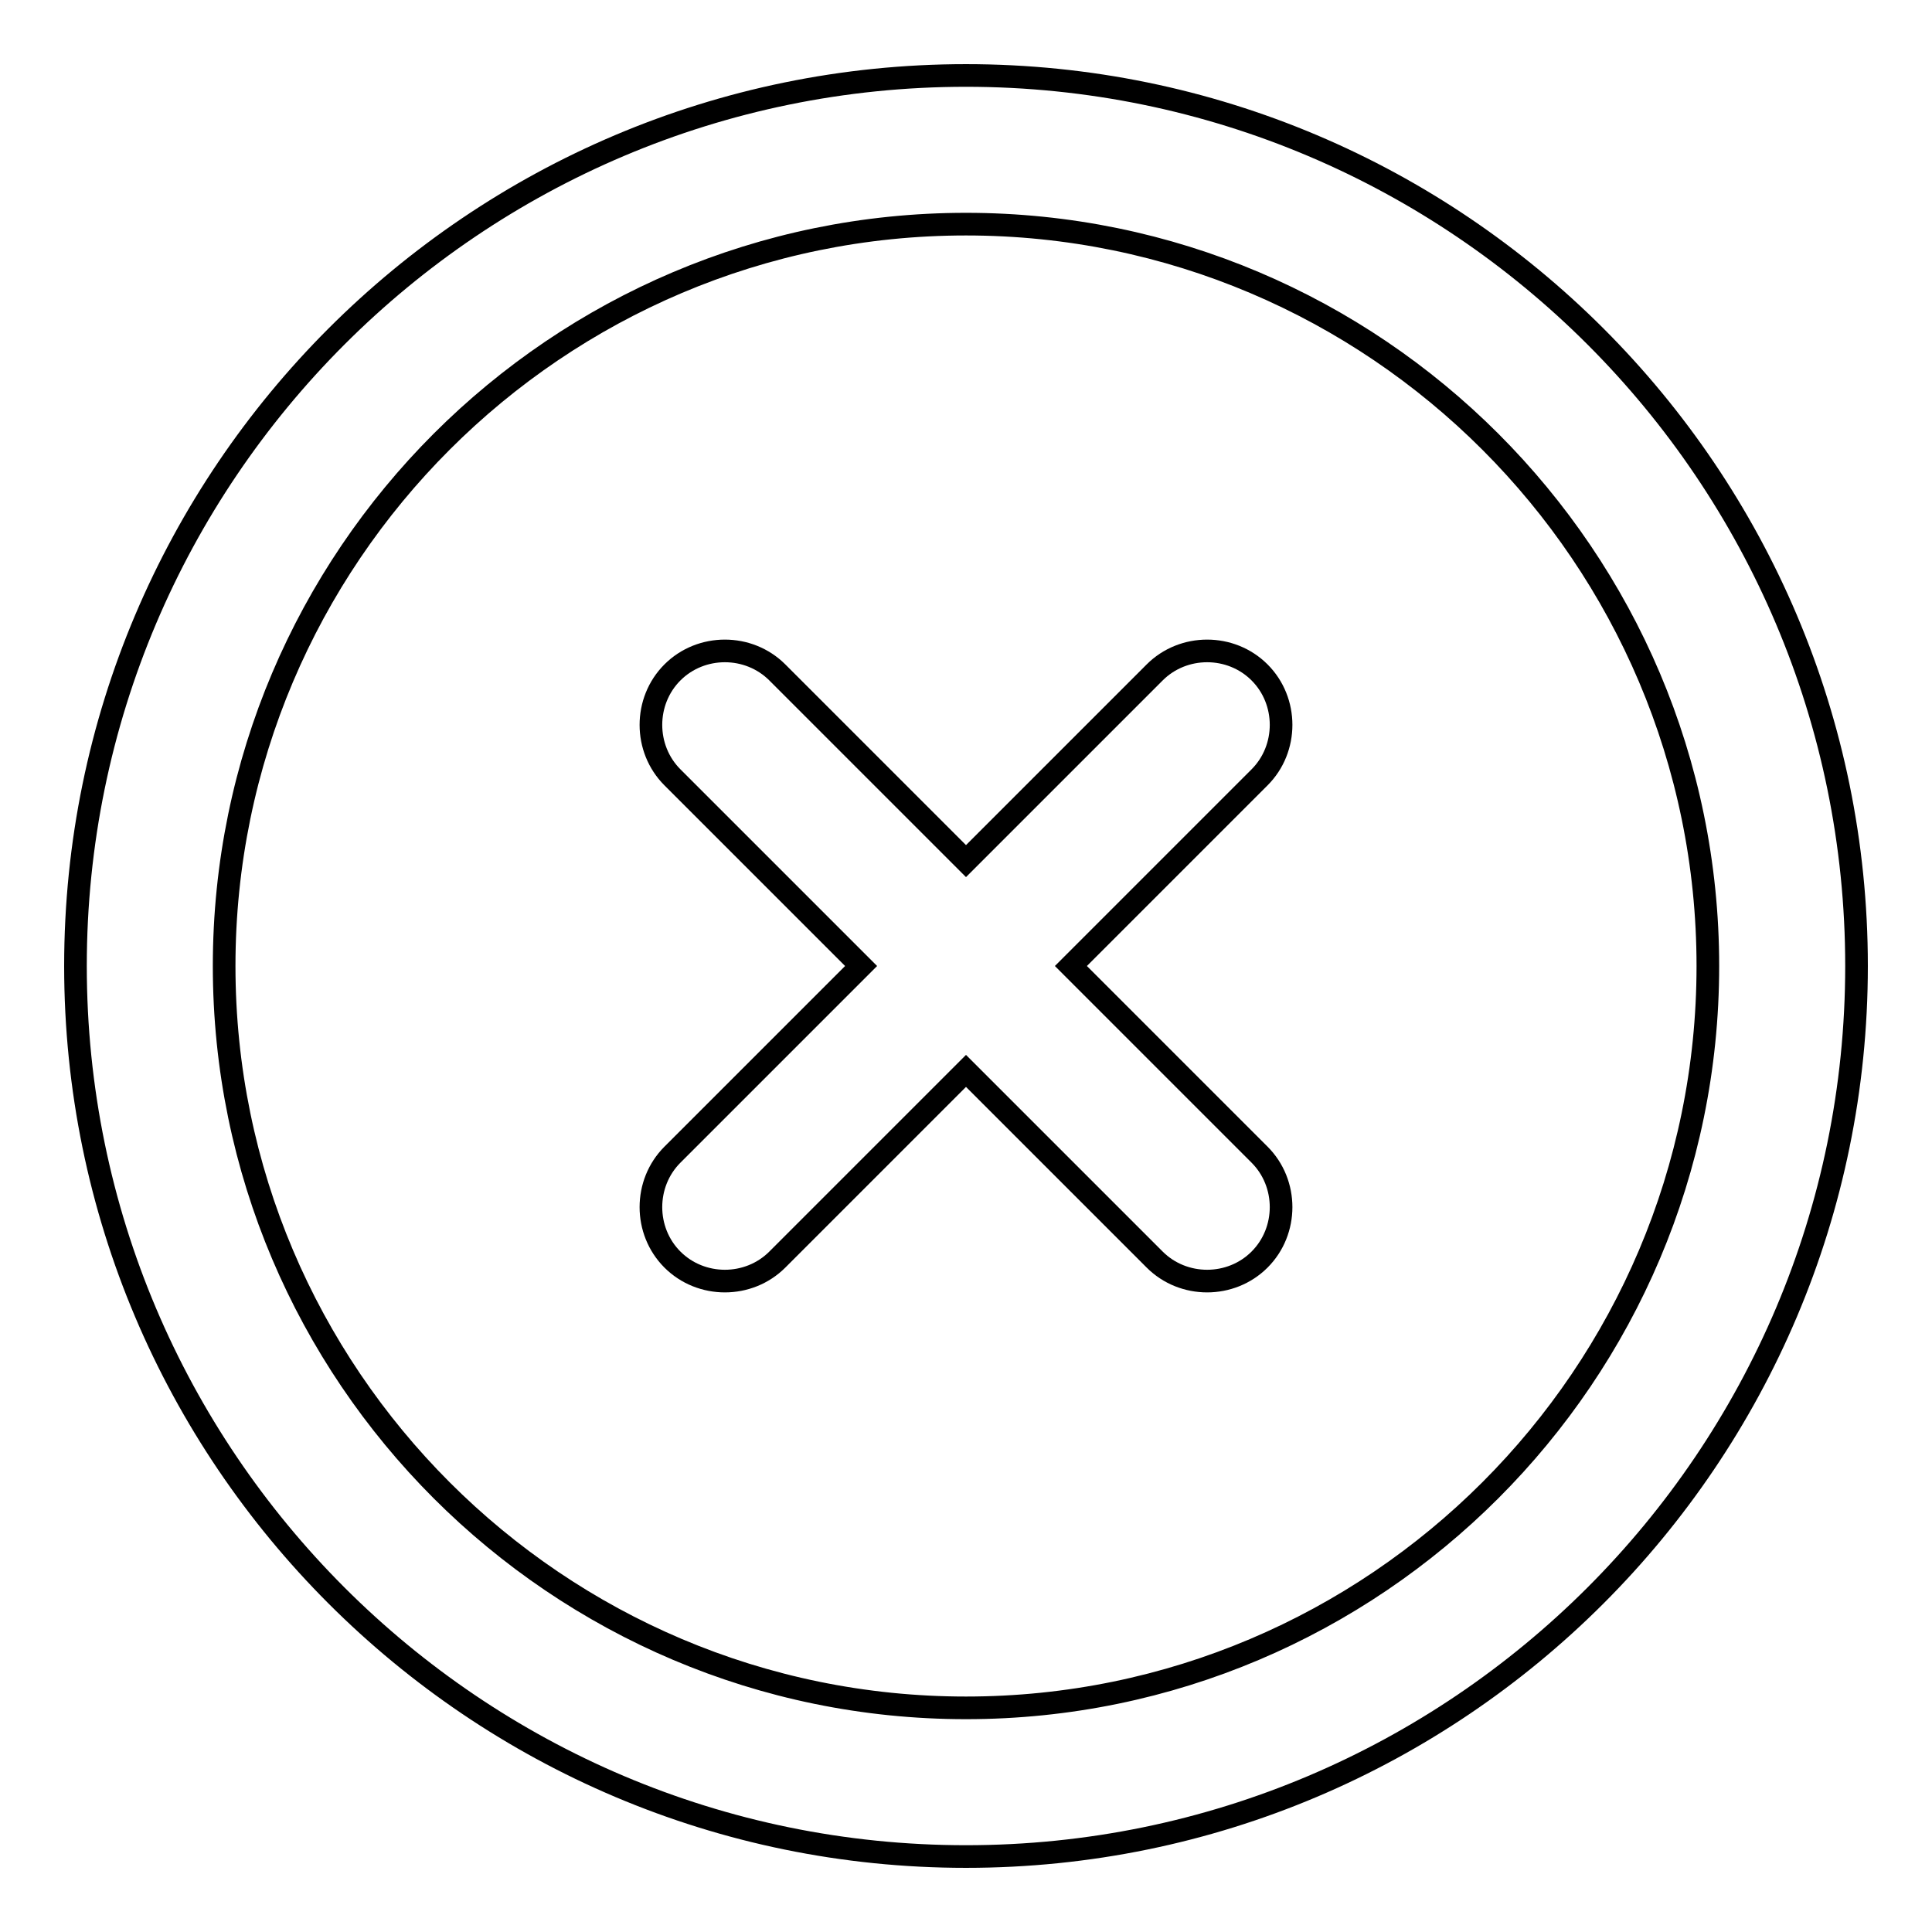 <?xml version="1.0" encoding="utf-8"?>
<!-- Svg Vector Icons : http://www.onlinewebfonts.com/icon -->
<!DOCTYPE svg PUBLIC "-//W3C//DTD SVG 1.1//EN" "http://www.w3.org/Graphics/SVG/1.1/DTD/svg11.dtd">
<svg version="1.1" xmlns="http://www.w3.org/2000/svg" xmlns:xlink="http://www.w3.org/1999/xlink" x="0px" y="0px" viewBox="0 0 256 256" enable-background="new 0 0 256 256" xml:space="preserve">
<g> <path stroke-width="3" fill-opacity="0" stroke="#000000"  d="M128,114.1l-25-25c-3.8-3.8-10.1-3.8-13.9,0c0,0,0,0,0,0c-3.8,3.8-3.8,10.1,0,13.9l25,25l-25,25 c-3.8,3.8-3.8,10.1,0,13.9c0,0,0,0,0,0c3.8,3.8,10.1,3.8,13.9,0l25-25l25,25c3.8,3.8,10.1,3.8,13.9,0c0,0,0,0,0,0 c3.8-3.8,3.8-10.1,0-13.9l-25-25l25-25c3.8-3.8,3.8-10.1,0-13.9c0,0,0,0,0,0c-3.8-3.8-10.1-3.8-13.9,0L128,114.1z M128,246 c-65.1,0-118-52.9-118-118S62.9,10,128,10s118,52.9,118,118S193.1,246,128,246z M128,29.7c-54.2,0-98.3,44.1-98.3,98.3 c0,54.2,44.1,98.3,98.3,98.3c54.2,0,98.3-44.1,98.3-98.3C226.3,73.8,182.2,29.7,128,29.7z"/></g>
</svg>